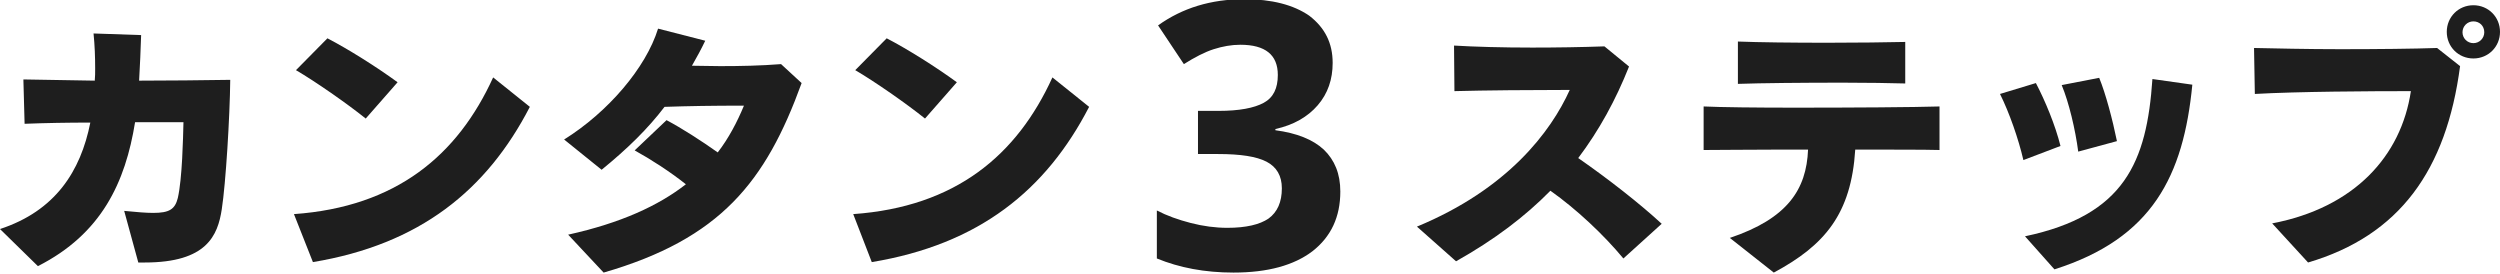 <svg enable-background="new 0 0 620 68" viewBox="0 0 620 68" width="620" height="68" xmlns="http://www.w3.org/2000/svg"><g fill="#1e1e1e"><path d="m34.3 65.1-3.5-12.8c3.1.3 5.4.5 7.2.5 4 0 5.4-.9 6.1-3.7 1.1-4.8 1.3-14.8 1.4-18.8h-12c-2.4 14.9-8.3 27.7-24.1 35.7l-9.4-9.2c13.7-4.5 20-14.3 22.4-26.4-5.5 0-11.2.1-16.3.3l-.3-11c4.8.1 10.9.2 17.7.3.1-1 .1-2 .1-3 0-2.9-.1-5.7-.4-8.7l11.8.4c-.1 3.7-.3 7.5-.5 11.3 7.5 0 15.4-.1 22.6-.2-.1 9.2-1.1 25.6-2.1 32.1s-3.7 13.2-19.1 13.2z"/><path d="m72.9 53.1c25.4-1.8 40.6-14.6 49.4-33.9l9.1 7.3c-10.7 20.7-27.3 34.1-53.8 38.5zm17.8-23.7c-4.6-3.7-12.5-9.2-17.3-12l7.8-7.9c5.2 2.7 12.2 7.1 17.4 10.9z"/><path d="m140.9 58.2c13.1-2.9 22.4-7.2 29.2-12.5-3.9-3.1-8.7-6.2-12.7-8.4l7.9-7.5c3.8 2 8.6 5.1 12.7 8 2.7-3.5 4.8-7.5 6.5-11.6-7.8 0-13.7.1-19.7.3-4.1 5.4-9.2 10.4-15.6 15.6l-9.3-7.5c10.9-6.8 20.3-17.8 23.3-27.5l11.7 3c-1 2.1-2.1 4.1-3.3 6.2 2.2 0 4.6.1 7 .1 4.9 0 10.1-.1 15.1-.5l5.1 4.7c-8.9 24.5-20.1 38.6-49.1 47z"/><path d="m211.6 53.1c25.4-1.8 40.6-14.6 49.4-33.9l9.1 7.3c-10.7 20.7-27.3 34.1-53.9 38.5zm17.8-23.7c-4.6-3.7-12.5-9.2-17.3-12l7.8-7.9c5.2 2.7 12.2 7.1 17.4 10.9z"/><path d="m330.5 15.6c0 4.1-1.2 7.6-3.7 10.5s-6 4.9-10.5 5.9v.3c5.3.7 9.3 2.3 12 4.8 2.7 2.6 4.1 6 4.1 10.4 0 6.3-2.3 11.2-6.9 14.8-4.6 3.5-11.1 5.3-19.6 5.3-7.1 0-13.4-1.2-19-3.5v-11.9c2.5 1.3 5.3 2.3 8.4 3.1s6.1 1.2 9.1 1.2c4.6 0 8-.8 10.2-2.3 2.2-1.6 3.3-4.1 3.3-7.5 0-3.1-1.3-5.3-3.8-6.6s-6.5-1.9-12-1.9h-5v-10.7h5.1c5.1 0 8.8-.7 11.2-2s3.5-3.6 3.5-6.9c0-5-3.1-7.5-9.3-7.5-2.2 0-4.4.4-6.6 1.1s-4.7 2-7.4 3.7l-6.4-9.6c6-4.3 13.1-6.5 21.4-6.5 6.8 0 12.2 1.4 16.1 4.1 3.9 3 5.8 6.8 5.8 11.7z"/><path d="m402.6 64.1c-4.9-5.9-11.6-12.2-18.1-16.8-6.3 6.4-13.8 12.1-23.4 17.5l-9.7-8.6c22.5-9.3 33.2-23.5 37.9-33.9-9.1 0-21.4.1-28.6.3l-.1-11.3c5 .3 12 .5 19.4.5 6 0 12.2-.1 17.9-.3l6.1 5c-3.3 8.3-7.4 15.8-12.6 22.7 7.5 5.2 15.4 11.4 20.7 16.3z"/><path d="m481 37.2c-3.7-.1-11.2-.1-20.9-.1-1 15.9-7.5 23.7-20.2 30.5l-10.9-8.6c14.3-4.8 19-12 19.4-21.9h-7.5c-7.1 0-14.7.1-18.4.1v-10.8c4.2.2 13.1.3 22.7.3 13.9 0 29.6-.1 35.8-.3zm-8.6-16.5c-3.6-.1-9.3-.2-15.4-.2-9.7 0-20.4.1-26 .3v-10.5c5 .2 13.6.3 22.1.3 7.5 0 15-.1 19.4-.2v10.3z"/><path d="m501.8 39.7c-1.2-5.2-3.5-11.8-5.8-16.4l8.9-2.7c2.3 4.4 4.8 10.4 6.1 15.6zm.4 18.9c24.7-5.2 30.2-18.4 31.6-39l9.9 1.4c-2.2 22.6-9.9 38.1-34.2 45.8zm13.2-21c-.7-5.4-2.3-12.2-4.1-16.5l9.3-1.8c1.6 3.9 3.3 10.3 4.4 15.7z"/><path d="m563.5 55.4c20.4-3.9 32-16.7 34.4-32.8-9.9 0-28.2.1-38.7.7l-.2-11.4c5 .1 13.1.3 21.4.3 9 0 18.4-.1 24-.3l5.7 4.5c-3.4 25.8-15 42-37.7 48.7zm49.9-40.9c-3.7 0-6.6-2.9-6.6-6.6s2.9-6.6 6.6-6.6 6.6 2.9 6.6 6.6-2.9 6.6-6.6 6.6zm0-9.2c-1.5 0-2.7 1.2-2.7 2.7s1.2 2.7 2.7 2.7 2.7-1.2 2.7-2.7c0-1.6-1.2-2.7-2.7-2.7z"/></g></svg>